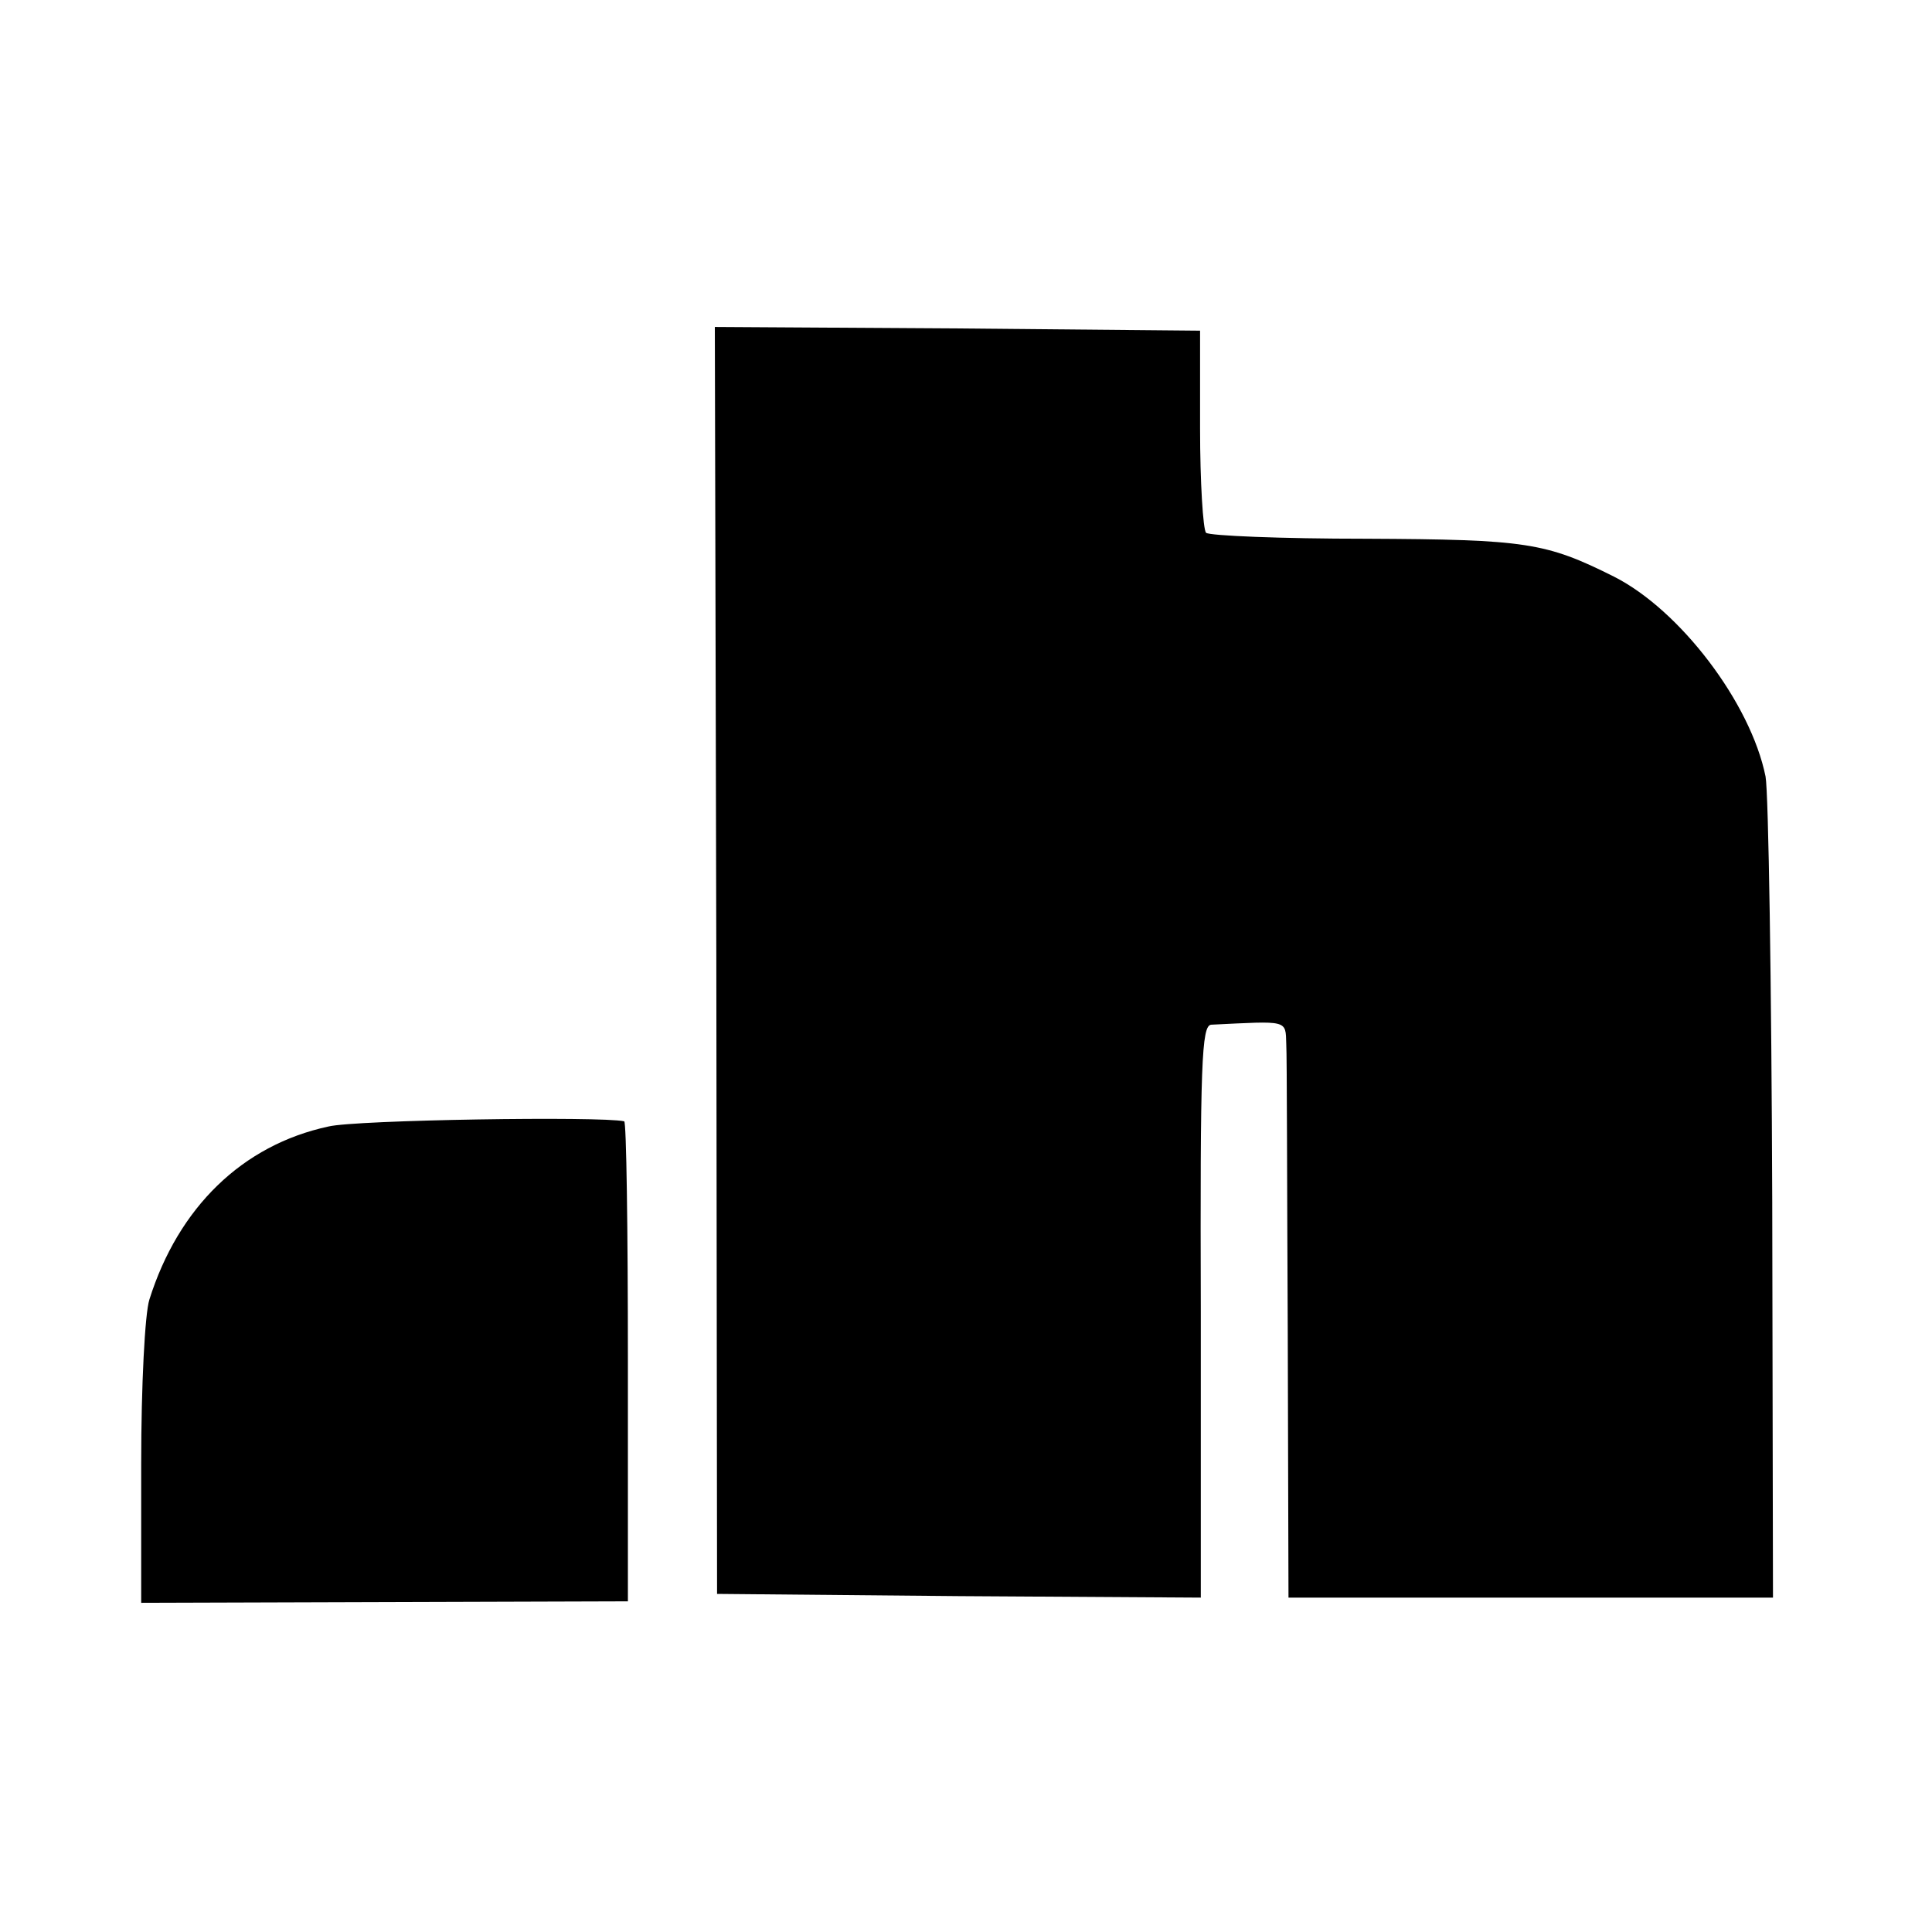 <svg version="1" xmlns="http://www.w3.org/2000/svg" width="346.667" height="346.667" viewBox="0 0 260 260"><path d="M96.4 129.2l.1 85.3 32.6.3 32.5.2v-38.5c-.1-33.5.1-38.5 1.4-38.6 10.4-.5 10-.7 10.1 2.6.1 1.6.1 19.1.2 38.8l.1 35.7h65.2l-.1-53.3c-.1-29.2-.5-55-.9-57.2-2-9.9-11.5-22.4-20.4-26.9-9.2-4.6-11.8-5-33.4-5.1-11.4 0-21-.4-21.5-.8-.4-.5-.8-6.8-.8-14V44.5l-32.6-.3-32.7-.2.2 85.2zM44.2 151.6c-11.6 2.5-20.2 10.9-24.1 23.3-.6 1.9-1.1 11.5-1.1 22.1v18.7l32.7-.1 32.8-.1v-32.3c0-17.7-.2-32.3-.5-32.3-3.1-.7-36.1-.2-39.8.7z"/></svg>
